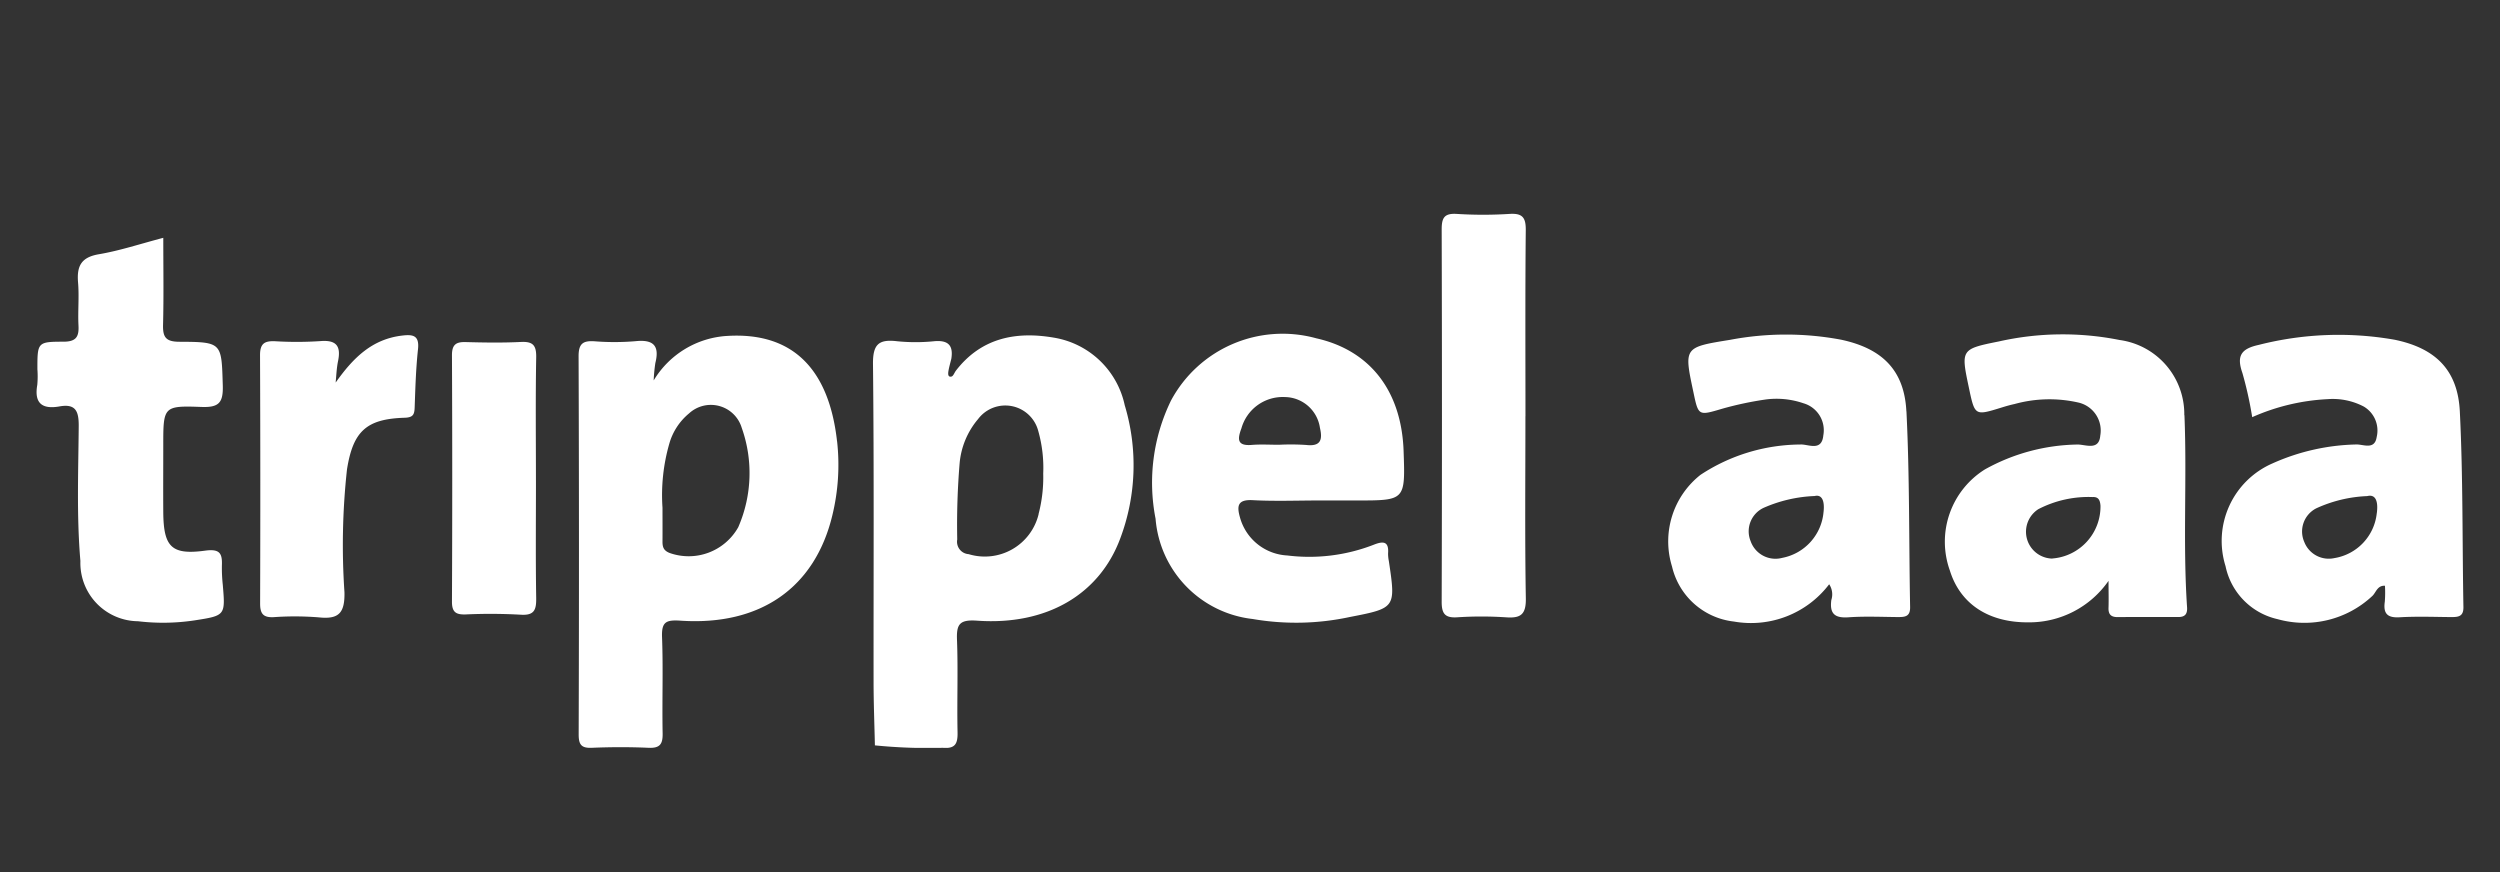 <svg xmlns="http://www.w3.org/2000/svg" xmlns:xlink="http://www.w3.org/1999/xlink" width="149" height="52" viewBox="0 0 149 52"><rect x="0" y="0" width="149" height="52" fill="#333333" stroke="none"/><defs><clipPath id="clip-path"><rect id="Rectangle_1" data-name="Rectangle 1" width="144.641" height="31.832" fill="none"></rect></clipPath><clipPath id="clip-TRIPPEL_A"><rect width="149" height="52"></rect></clipPath></defs><g id="TRIPPEL_A" data-name="TRIPPEL A" clip-path="url(#clip-TRIPPEL_A)"><g id="Group_2" data-name="Group 2" transform="translate(2.18 12.739)"><g id="Group_1" data-name="Group 1" transform="translate(0 0)" clip-path="url(#clip-path)"><path id="Path_4" data-name="Path 4" d="M7.552.819c0,1.836.03,3.508-.014,5.18-.019.729.154,1.011.96,1.015,2.578.011,2.523.049,2.6,2.609.03,1.029-.235,1.316-1.276,1.276-2.269-.084-2.271-.023-2.271,2.3,0,1.325-.009,2.648,0,3.972.018,2.075.487,2.564,2.5,2.292.855-.116,1.025.151.994.878a9.308,9.308,0,0,0,.054,1.167c.152,1.815.156,1.826-1.672,2.11a12.565,12.565,0,0,1-3.382.053,3.472,3.472,0,0,1-3.433-3.587c-.231-2.681-.121-5.371-.1-8.055.005-.881-.186-1.332-1.143-1.162C.34,11.051-.153,10.686.042,9.586a5.534,5.534,0,0,0,.007-.934c0-1.6,0-1.642,1.549-1.642.748,0,.937-.282.9-.964-.044-.853.047-1.717-.026-2.567C2.394,2.52,2.641,1.984,3.7,1.8,4.954,1.588,6.177,1.18,7.552.819" transform="translate(0 0.616)" fill="#fff"></path><path id="Path_5" data-name="Path 5" d="M52.783,12.067c0,3.617-.037,7.235.025,10.852.016.964-.3,1.2-1.186,1.134a22.233,22.233,0,0,0-2.919,0c-.738.044-.913-.244-.911-.939q.032-11.084,0-22.17c0-.685.14-.98.894-.934a24.9,24.9,0,0,0,3.152,0c.78-.049.973.223.966.976-.037,3.694-.018,7.389-.018,11.085" transform="translate(35.952 0)" fill="#fff"></path><path id="Path_6" data-name="Path 6" d="M12.111,6.95c1.039-1.467,2.157-2.579,3.953-2.795.64-.077,1.041-.023.951.811-.126,1.158-.158,2.327-.2,3.492-.016.419-.11.578-.6.594-2.271.07-3.068.8-3.431,3.07a41.341,41.341,0,0,0-.152,7.333c.025,1.249-.35,1.623-1.544,1.493a17.8,17.8,0,0,0-2.683-.011c-.615.028-.8-.207-.8-.808q.026-7.4-.005-14.81c0-.71.286-.852.9-.827a21.41,21.41,0,0,0,2.683-.007c.983-.086,1.251.308,1.065,1.2-.084.412-.1.839-.14,1.26" transform="translate(5.718 3.107)" fill="#fff"></path><path id="Path_7" data-name="Path 7" d="M19.134,12.616c0,2.332-.023,4.663.014,7,.011.706-.105,1.058-.932,1A32.23,32.23,0,0,0,14.95,20.6c-.58.019-.825-.126-.822-.768q.034-7.344,0-14.688c0-.636.254-.794.831-.776,1.09.03,2.182.047,3.268-.007.708-.035.934.177.922.908-.044,2.448-.016,4.9-.016,7.344" transform="translate(10.629 3.281)" fill="#fff"></path><path id="Path_8" data-name="Path 8" d="M43.454,8.31a5.179,5.179,0,0,0-4.218-4.037c-2.278-.393-4.346.014-5.854,1.978-.084.119-.152.317-.258.34-.219.049-.2-.172-.184-.3.04-.256.116-.508.177-.76.128-.806-.193-1.12-1.022-1.046a11.024,11.024,0,0,1-2.217,0c-1.086-.128-1.442.18-1.43,1.358.067,6.3.028,12.6.035,18.9,0,1.276.051,2.553.079,3.829a31.444,31.444,0,0,0,4.041.145c.771.068.9-.27.885-.941-.039-1.828.037-3.657-.033-5.483-.037-.946.151-1.227,1.2-1.153,4.127.293,7.293-1.549,8.537-4.92a12.39,12.39,0,0,0,.266-7.9m-5.138,6.471a3.3,3.3,0,0,1-4.169,2.385.742.742,0,0,1-.682-.874,44.534,44.534,0,0,1,.142-4.535,4.71,4.71,0,0,1,1.1-2.641,2.03,2.03,0,0,1,3.589.715,8.086,8.086,0,0,1,.294,2.532,8.679,8.679,0,0,1-.279,2.418" transform="translate(21.402 3.113)" fill="#fff"></path><path id="Path_9" data-name="Path 9" d="M33.84,10.443c-.491-4.39-2.714-6.513-6.543-6.28a5.486,5.486,0,0,0-4.386,2.653,9.607,9.607,0,0,1,.1-1.039c.261-1.037-.119-1.412-1.183-1.3a15.066,15.066,0,0,1-2.451.005c-.692-.044-.943.151-.941.9q.042,11.266.005,22.529c0,.594.144.827.778.8,1.127-.047,2.26-.051,3.387,0,.683.03.852-.223.839-.867-.037-1.9.037-3.815-.035-5.718-.035-.908.221-1.051,1.1-.992,4.763.319,8.015-1.966,9.051-6.284a12.721,12.721,0,0,0,.282-4.405m-5.884,5.106a3.389,3.389,0,0,1-4.1,1.547c-.382-.151-.426-.384-.422-.713.005-.659,0-1.319,0-1.98a11.081,11.081,0,0,1,.4-3.8A3.619,3.619,0,0,1,25.021,8.78a1.92,1.92,0,0,1,3.137.857,8.063,8.063,0,0,1-.2,5.912" transform="translate(13.868 3.119)" fill="#fff"></path><path id="Path_10" data-name="Path 10" d="M69.68,8.686c-.123-2.465-1.454-3.753-3.9-4.272a17.837,17.837,0,0,0-6.617.012c-2.746.443-2.746.442-2.176,3.116.3,1.435.3,1.407,1.745.98a20.2,20.2,0,0,1,2.5-.534,4.921,4.921,0,0,1,2.31.216,1.673,1.673,0,0,1,1.188,1.914c-.095.994-.918.508-1.379.545a10.918,10.918,0,0,0-5.94,1.807,5.048,5.048,0,0,0-1.7,5.458A4.279,4.279,0,0,0,59.4,21.214a5.852,5.852,0,0,0,5.679-2.222,1.086,1.086,0,0,1,.128.939c-.109.827.214,1.088,1.03,1.03.969-.068,1.947-.023,2.921-.014.421,0,.757-.009.745-.6-.074-3.888-.026-7.782-.219-11.663m-4.941,6a3.046,3.046,0,0,1-2.462,2.735,1.568,1.568,0,0,1-1.885-1,1.545,1.545,0,0,1,.771-1.98,8.33,8.33,0,0,1,3.046-.706c.407-.1.61.238.531.95" transform="translate(41.76 3.091)" fill="#fff"></path><path id="Path_11" data-name="Path 11" d="M88.509,8.693c-.121-2.469-1.447-3.773-3.888-4.277a19.268,19.268,0,0,0-8.1.308c-1.057.231-1.326.657-.971,1.673a22.159,22.159,0,0,1,.584,2.634,12.6,12.6,0,0,1,4.505-1.074,3.979,3.979,0,0,1,2.145.442,1.657,1.657,0,0,1,.769,1.817c-.123.8-.818.417-1.237.443a12.849,12.849,0,0,0-4.971,1.127,5.038,5.038,0,0,0-2.8,6.124,4.084,4.084,0,0,0,3.1,3.159,5.918,5.918,0,0,0,5.644-1.377c.23-.209.294-.638.757-.613a6.86,6.86,0,0,1-.009.952c-.1.71.154.971.892.927,1.009-.06,2.026-.021,3.037-.012.421,0,.766-.007.757-.591-.07-3.888-.021-7.78-.214-11.662m-4.95,6.059a3.029,3.029,0,0,1-2.523,2.678,1.566,1.566,0,0,1-1.8-.966,1.549,1.549,0,0,1,.717-2,8.053,8.053,0,0,1,3.04-.729c.48-.123.666.282.568,1.02" transform="translate(55.917 3.093)" fill="#fff"></path><path id="Path_12" data-name="Path 12" d="M79.165,8.92A4.459,4.459,0,0,0,75.308,4.44a17.309,17.309,0,0,0-7.193.086c-2.274.456-2.269.482-1.786,2.77.352,1.665.352,1.663,1.938,1.172.259-.081.522-.156.789-.214a7.788,7.788,0,0,1,3.815-.082,1.71,1.71,0,0,1,1.286,1.966c-.077.946-.929.5-1.409.533a11.688,11.688,0,0,0-5.465,1.481,5.084,5.084,0,0,0-2.09,6.028c.62,2,2.315,3.11,4.7,3.088a5.756,5.756,0,0,0,4.756-2.474c0,.626.016,1.113,0,1.6-.018.4.149.562.543.561,1.209-.011,2.416-.007,3.626-.005.4,0,.538-.191.512-.585-.256-3.811,0-7.63-.156-11.441m-7.873,8.544a1.6,1.6,0,0,1-.838-2.944A6.5,6.5,0,0,1,73.7,13.8c.352-.018.443.187.47.512a3.107,3.107,0,0,1-2.883,3.151" transform="translate(48.839 3.085)" fill="#fff"></path><path id="Path_13" data-name="Path 13" d="M43.938,13.98c1.321.072,2.649.018,3.974.018h2.222c2.893,0,2.893,0,2.79-2.956-.126-3.573-2-5.989-5.2-6.708a7.545,7.545,0,0,0-8.662,3.708,11.176,11.176,0,0,0-.92,7.046,6.543,6.543,0,0,0,5.784,5.974,15.225,15.225,0,0,0,5.805-.121c2.732-.529,2.728-.55,2.315-3.328A2.21,2.21,0,0,1,52,17.148c.054-.729-.3-.729-.843-.517a10.6,10.6,0,0,1-5.164.645,3.088,3.088,0,0,1-2.819-2.262c-.2-.7-.14-1.083.766-1.034m-.685-4.267A2.558,2.558,0,0,1,45.86,7.835a2.138,2.138,0,0,1,2.078,1.833c.163.7.058,1.123-.818,1.022a13.881,13.881,0,0,0-1.621-.012c-.541,0-1.085-.035-1.623.009-.866.068-.862-.322-.624-.973" transform="translate(28.55 3.091)" fill="#fff"></path></g></g></g></svg>